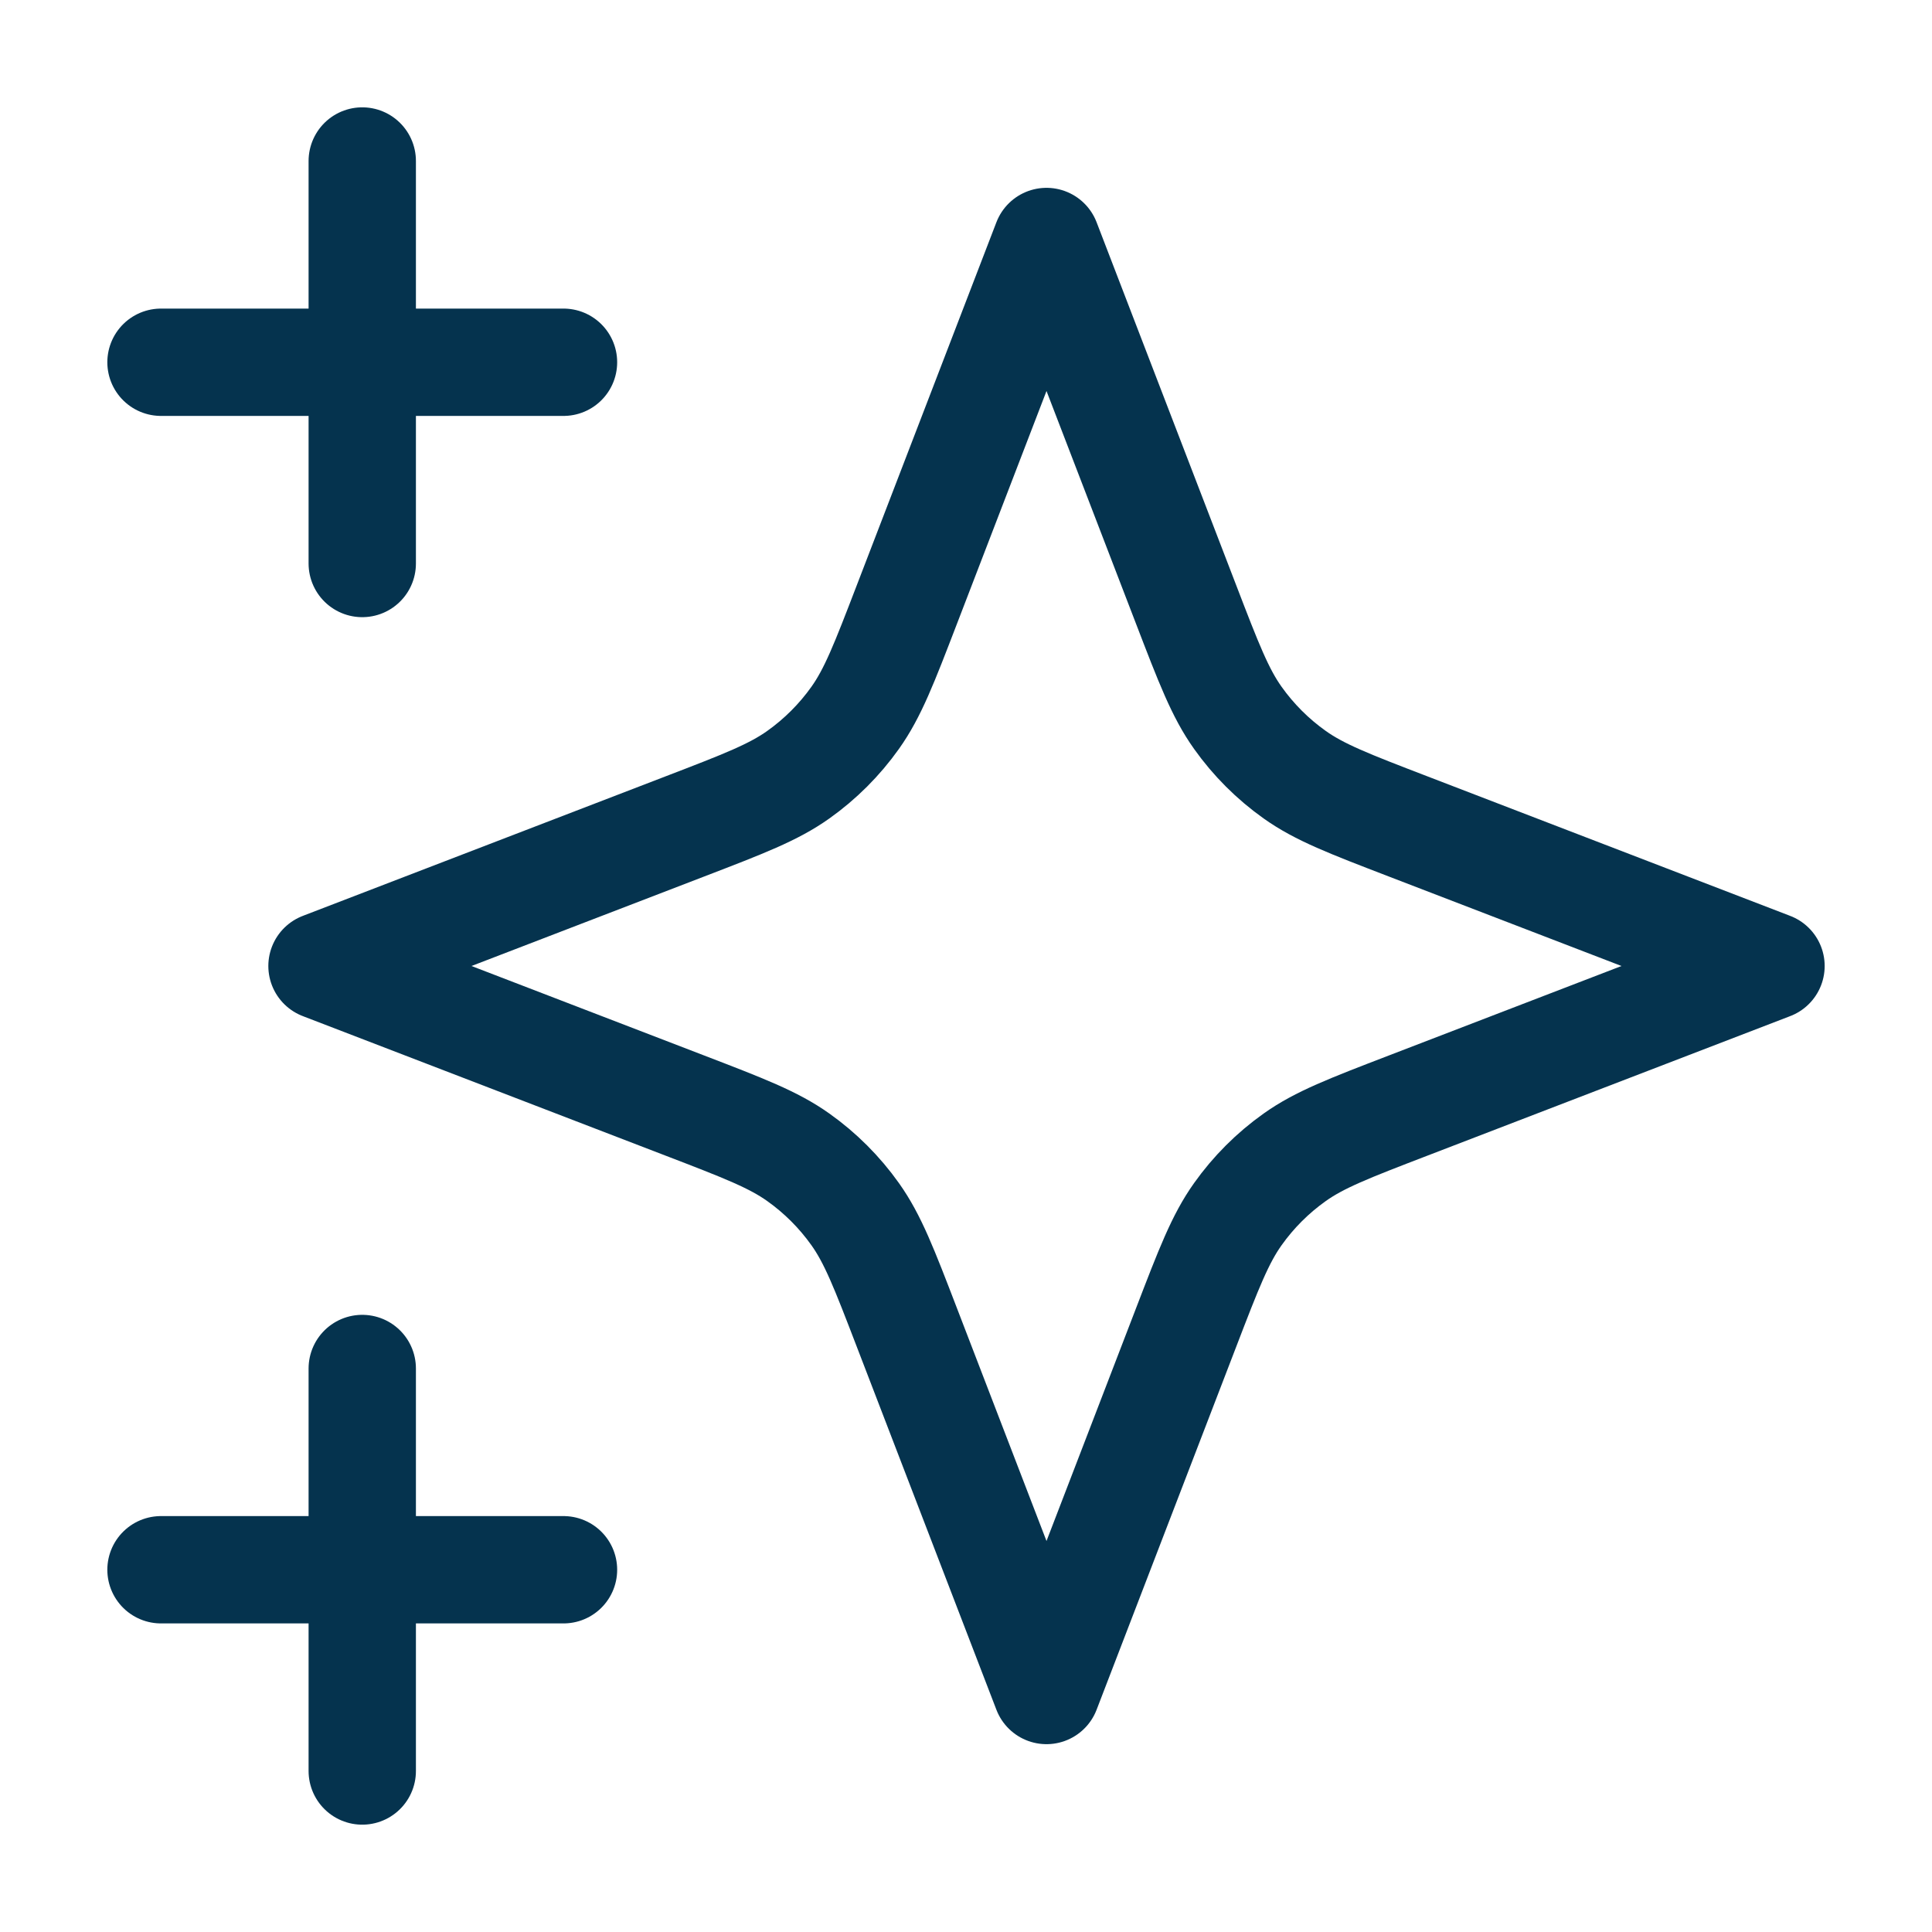 <?xml version="1.0" encoding="UTF-8"?> <svg xmlns="http://www.w3.org/2000/svg" width="54" height="54" viewBox="0 0 54 54" fill="none"><g id="star-06"><path id="Icon" d="M10.125 49.5V38.25M10.125 15.75V4.5M4.5 10.125H15.75M4.5 43.875H15.75M29.25 6.75L25.348 16.895C24.714 18.545 24.396 19.37 23.903 20.063C23.466 20.678 22.928 21.216 22.313 21.653C21.62 22.146 20.795 22.464 19.145 23.098L9 27L19.145 30.902C20.795 31.536 21.62 31.854 22.313 32.347C22.928 32.784 23.466 33.322 23.903 33.937C24.396 34.63 24.714 35.455 25.348 37.105L29.25 47.25L33.152 37.105C33.786 35.455 34.104 34.63 34.597 33.937C35.034 33.322 35.572 32.784 36.187 32.347C36.88 31.854 37.705 31.536 39.355 30.902L49.5 27L39.355 23.098C37.705 22.464 36.88 22.146 36.187 21.653C35.572 21.216 35.034 20.678 34.597 20.063C34.104 19.37 33.786 18.545 33.152 16.895L29.25 6.75Z" stroke="#05334E" stroke-width="3" stroke-linecap="round" stroke-linejoin="round"></path></g></svg> 